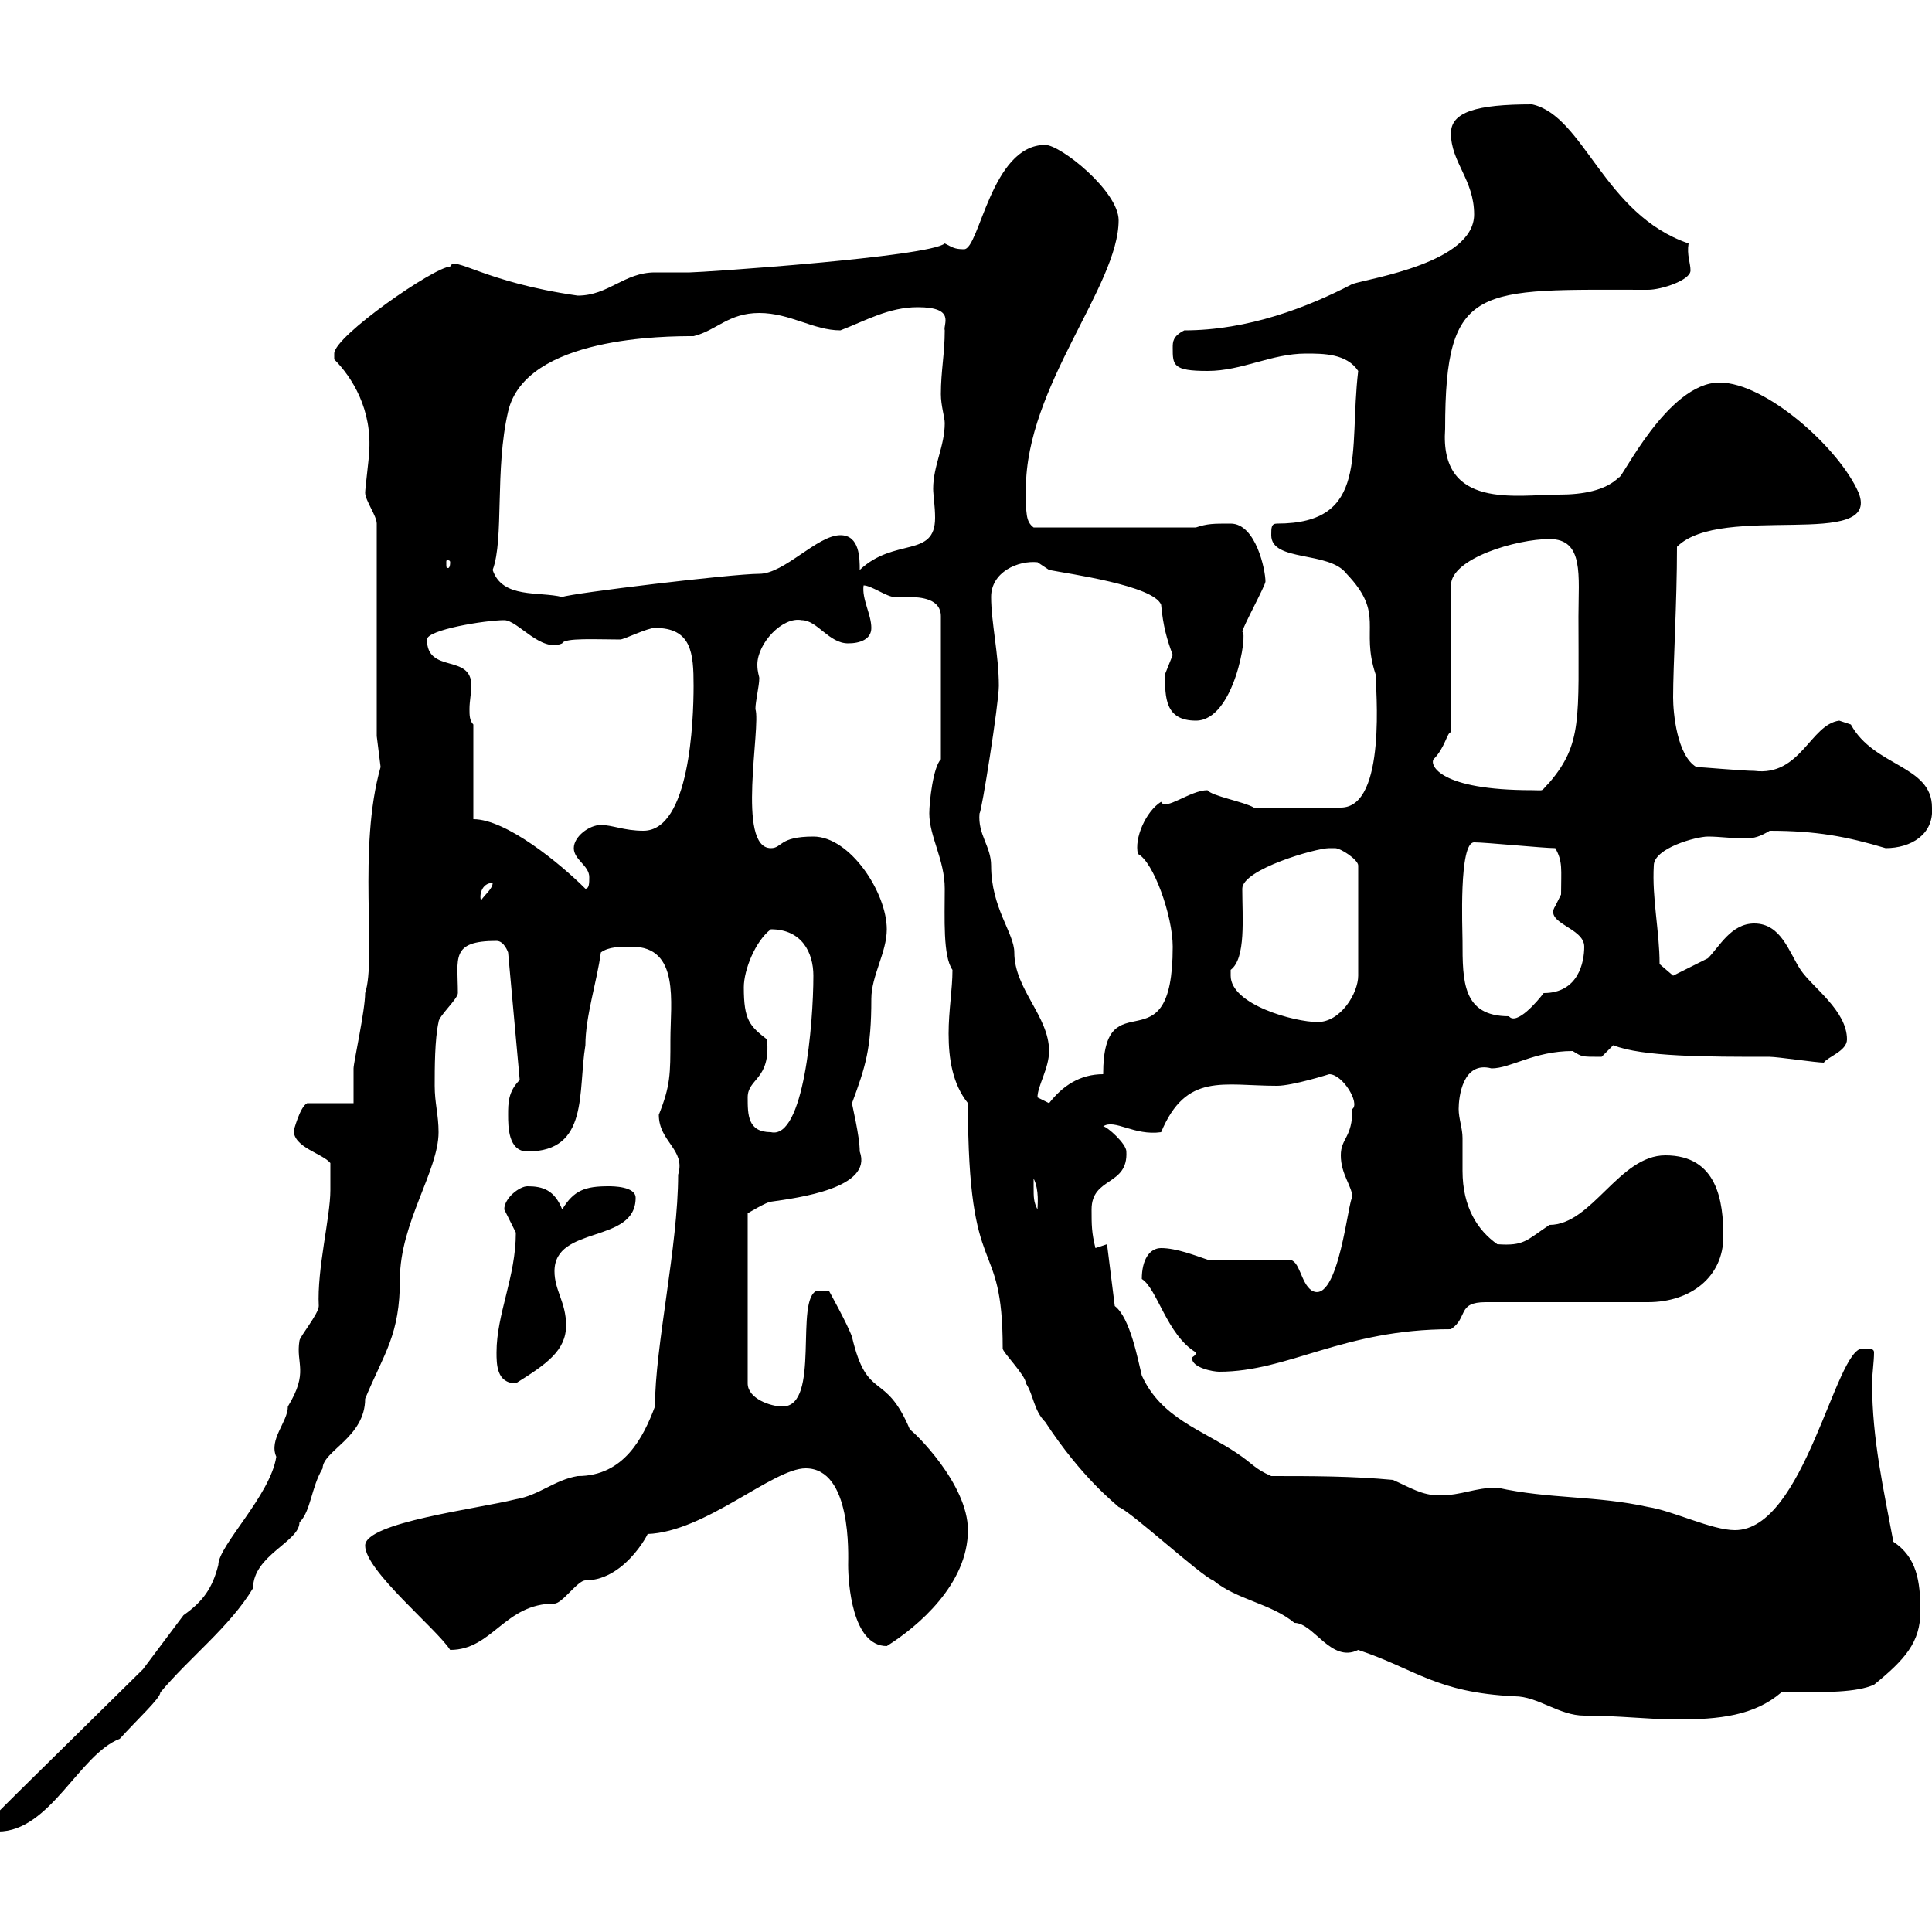 <svg xmlns="http://www.w3.org/2000/svg" xmlns:xlink="http://www.w3.org/1999/xlink" width="300" height="300"><path d="M51.30 184.80C51.30 189 49.20 197.10 49.50 202.80C49.50 204 46.50 207.60 46.50 208.20C45.90 211.80 48 213 44.70 218.40C44.70 220.80 41.70 223.50 42.90 226.20C42 232.20 33.90 240 33.90 243C33 246.60 31.50 248.70 28.50 250.80C27.60 252 23.10 258 22.20 259.20C1.20 279.90 4.50 276.60-0.30 281.40L-0.30 284.40C7.80 284.40 12.30 272.40 18.60 270C21.30 267 24.90 263.70 24.90 262.80C29.40 257.40 35.70 252.60 39.30 246.60C39.30 241.50 46.50 239.40 46.50 236.40C48.30 234.60 48.30 231 50.10 228C50.10 225.30 56.70 223.20 56.70 217.20C59.70 210 62.10 207.30 62.10 198.60C62.10 189.90 68.10 181.80 68.10 175.80C68.10 173.10 67.50 171.30 67.50 168.60C67.50 165.90 67.50 161.40 68.10 158.70C68.10 157.80 71.10 155.10 71.10 154.20C71.10 148.80 69.90 146.10 77.10 146.10C78.30 146.10 78.90 147.90 78.90 147.90L80.70 167.70C78.90 169.50 78.90 171.30 78.90 173.10C78.90 174.90 78.90 178.80 81.90 178.80C91.50 178.80 89.70 169.50 90.90 162.30C90.90 157.80 92.70 152.40 93.30 147.90C94.50 147 96.30 147 98.10 147C105.60 147 104.10 155.70 104.10 161.40C104.10 166.80 104.10 168.60 102.30 173.10C102.30 177.30 106.50 178.50 105.30 182.40C105.30 193.50 101.70 209.10 101.70 218.40C99.90 223.20 96.90 229.20 89.70 229.20C86.10 229.80 83.70 232.20 80.10 232.80C74.10 234.30 56.70 236.40 56.70 240C56.70 243.90 67.80 252.90 69.90 256.20C76.50 256.20 78.30 249 86.10 249C87.30 249 89.70 245.40 90.90 245.40C97.50 245.40 101.40 236.70 100.50 238.20C109.50 237.90 120 228 125.10 228C132.30 228 131.70 241.50 131.70 243C131.70 245.70 132.30 255.60 137.70 255.60C142.50 252.60 150.30 246 150.30 237.60C150.30 230.40 141.90 222.30 141.30 222C137.40 212.70 134.70 217.80 132.30 207.60C131.70 205.80 128.70 200.40 128.70 200.40L126.90 200.40C123.30 201.60 127.50 218.40 121.50 218.40C119.70 218.40 116.10 217.20 116.10 214.80L116.10 188.40C116.10 188.40 119.10 186.60 119.70 186.60C123.90 186 135.60 184.50 133.50 178.80C133.50 176.40 132.30 171.60 132.30 171.30C134.40 165.60 135.30 162.90 135.30 155.10C135.30 151.50 137.70 147.90 137.70 144.30C137.70 138.60 132 129.90 126.30 129.90C120.90 129.90 121.50 131.70 119.70 131.70C114.30 131.70 118.20 112.80 117.30 110.10C117.30 108.90 117.90 106.50 117.90 105.30C117.90 105 117.60 104.40 117.60 103.20C117.60 99.90 121.50 95.70 124.50 96.30C126.90 96.30 128.70 99.90 131.70 99.90C133.50 99.90 135.30 99.30 135.30 97.50C135.30 95.40 133.80 93 134.10 90.90C135.30 90.90 137.70 92.70 138.90 92.70C139.20 92.70 140.10 92.70 141 92.70C143.10 92.70 146.10 93 146.10 95.70L146.10 117.90C144.90 119.10 144.30 124.50 144.30 126.30C144.30 129.90 146.70 133.50 146.70 138C146.70 142.50 146.40 148.50 147.90 150.60C147.90 153.60 147.30 156.90 147.30 160.50C147.30 164.40 147.90 168.30 150.30 171.30C150.30 200.10 155.70 191.10 155.70 209.40C155.70 210 159.30 213.60 159.30 214.80C160.50 216.60 160.50 219 162.30 220.80C168 229.50 173.10 233.40 173.70 234C175.50 234.60 186.60 244.80 188.40 245.40C192 248.40 197.40 249 201 252C204 252 206.70 258.30 210.90 256.20C219.90 259.20 222.90 262.80 235.20 263.40C238.80 263.40 242.10 266.40 246 266.40C251.40 266.40 256.20 267 260.40 267C267 267 272.40 266.40 276.60 262.80C283.80 262.80 288.30 262.80 291 261.60C295.80 257.70 298.20 255 298.20 250.20C298.20 245.40 297.60 241.80 294 239.40C292.50 231.30 290.70 223.50 290.70 214.80C290.70 213.30 291 211.50 291 210C291 209.40 290.40 209.40 289.20 209.40C285 209.40 280.20 237.60 269.40 237.60C265.80 237.60 259.80 234.60 255.90 234C247.80 232.20 240.60 232.80 232.50 231C228.90 231 227.10 232.20 223.50 232.20C220.80 232.20 219 231 216.30 229.80C210 229.20 203.70 229.20 197.40 229.20C194.70 228 194.70 227.40 192 225.60C186.60 222 180.30 220.20 177.30 213.60C176.70 211.20 175.50 204.60 173.10 202.80L171.90 193.20L170.10 193.80C169.50 191.40 169.50 190.20 169.50 187.80C169.50 182.70 175.20 184.20 174.90 178.80C174.90 177.60 171.90 174.90 171.30 174.90C173.10 173.70 176.10 176.40 180.30 175.80C184.20 166.50 189.90 168.60 198.30 168.60C200.70 168.60 206.40 166.80 206.40 166.80C208.50 166.80 211.20 171.30 210 172.20C210 176.70 208.20 176.70 208.20 179.40C208.20 182.40 210 184.20 210 186C209.40 185.70 207.90 202.80 203.70 200.40C201.90 199.20 201.90 195.60 200.10 195.60L187.50 195.60C185.70 195 182.70 193.80 180.30 193.80C178.50 193.80 177.30 195.60 177.30 198.60C179.70 200.10 181.20 207.30 185.70 210C185.70 210.60 185.10 210.60 185.10 210.90C185.10 212.40 188.40 213 189.30 213C200.10 213 208.50 206.40 225.30 206.40C228 204.60 226.20 202.20 230.70 202.20L255.90 202.20C262.50 202.20 267.60 198.30 267.60 192C267.60 186.60 266.70 179.40 258.60 179.40C251.40 179.40 247.20 190.20 240.60 190.20C237 192.60 236.70 193.50 232.50 193.20C229.50 191.10 227.10 187.50 227.10 181.80C227.10 180 227.10 178.20 227.10 176.70C227.10 175.20 226.50 173.70 226.50 172.20C226.50 170.40 227.10 164.70 231.60 165.90C234.60 165.90 238.20 163.20 244.20 163.20C245.70 164.10 245.40 164.10 248.70 164.10C248.70 164.10 250.50 162.30 250.50 162.30C255 164.10 264.90 164.10 274.80 164.10C276 164.10 282 165 283.20 165C283.80 164.10 286.80 163.20 286.80 161.40C286.80 156.90 281.40 153.30 279.60 150.60C277.80 147.90 276.60 143.40 272.40 143.40C268.80 143.40 267 147 265.20 148.80C263.40 149.70 259.80 151.50 259.80 151.50L257.70 149.70C257.70 144.60 256.50 139.50 256.80 134.40C256.80 131.70 263.40 129.90 265.20 129.90C267 129.90 269.10 130.20 270.90 130.20C272.40 130.20 273.30 129.90 274.80 129C282 129 286.80 129.90 292.80 131.70C296.70 131.70 300.30 129.60 300 125.40C300 118.80 291 119.10 287.40 112.50C287.40 112.50 285.60 111.90 285.60 111.90C281.10 112.50 279.60 120.60 272.40 119.70C270.60 119.70 264 119.10 263.40 119.10C260.40 117.30 259.80 110.70 259.80 108.30C259.80 103.20 260.40 93.60 260.40 84.90C267.30 78 292.20 85.50 288.60 76.50C285.60 69.60 274.20 59.40 267 59.40C258.90 59.40 251.70 74.70 251.40 74.10C249.30 76.20 245.70 76.80 242.10 76.80C235.50 76.80 223.50 79.20 224.40 66.60C224.40 43.80 229.50 45 255.90 45C258 45 262.50 43.50 262.50 42C262.50 40.80 261.90 39.60 262.20 37.80C249 33.30 246 18 237.90 16.20C229.20 16.20 225.30 17.40 225.30 20.70C225.30 25.20 228.90 27.90 228.90 33.30C228.90 40.80 212.70 43.20 210 44.10C203.10 47.70 193.80 51.30 183.90 51.30C182.10 52.20 182.10 53.10 182.10 54C182.10 56.70 182.10 57.60 187.50 57.60C192.90 57.60 197.40 54.90 202.80 54.90C205.50 54.90 209.10 54.90 210.90 57.60C209.40 70.20 212.70 81.30 198.30 81.30C197.40 81.30 197.40 81.90 197.40 83.10C197.40 87.30 206.40 85.50 209.10 89.10C215.10 95.40 211.20 97.50 213.60 104.70C213.60 106.50 215.40 125.40 208.20 125.40L194.70 125.40C193.20 124.50 188.10 123.60 187.50 122.70C184.80 122.70 180.90 126 180.30 124.50C177.90 126 176.10 130.20 176.70 132.60C179.10 133.80 182.10 142.20 182.10 147C182.10 166.50 171.30 151.50 171.30 166.80C167.70 166.80 165 168.60 162.90 171.30C162.90 171.30 161.10 170.40 161.10 170.40C161.10 168.60 162.90 165.90 162.90 163.20C162.90 157.80 157.50 153.60 157.50 147.90C157.50 144.90 153.90 141 153.90 134.40C153.90 131.40 151.80 129.60 152.10 126.30C152.40 126.30 155.10 109.20 155.10 106.50C155.10 101.70 153.90 96.60 153.90 92.70C153.90 88.80 158.10 87 161.10 87.30C161.10 87.30 162.90 88.50 162.90 88.50C165.90 89.10 179.10 90.90 180.30 93.90C180.60 97.20 181.20 99.30 182.10 101.70C182.10 101.70 180.90 104.70 180.90 104.70C180.90 108.30 180.90 111.90 185.70 111.90C191.70 111.90 193.80 98.10 192.90 98.10C192.90 97.50 196.50 90.90 196.50 90.30C196.50 88.50 195 81.30 191.10 81.30C188.40 81.30 187.50 81.30 185.70 81.90L160.50 81.90C159.30 81 159.30 79.80 159.30 75.90C159.30 60 173.70 44.40 173.70 34.20C173.70 29.70 164.70 22.50 162.30 22.50C153.90 22.50 152.10 38.70 149.70 38.70C148.20 38.70 147.90 38.40 146.70 37.80C144.30 39.90 108.90 42.30 107.10 42.30C105.90 42.30 102.30 42.30 101.70 42.30C96.90 42.30 94.50 45.90 89.70 45.90C75 43.80 70.50 39.60 69.90 41.40C67.50 41.40 51.90 52.20 51.90 54.90C51.90 54.90 51.90 55.80 51.90 55.80C54.60 58.50 57.90 63.60 57.30 70.50C57.30 71.10 56.70 75.90 56.70 76.50C56.70 77.70 58.50 80.10 58.50 81.30L58.50 114.30L59.10 119.10C55.50 131.70 58.50 148.80 56.70 154.20C56.70 156.90 54.90 165 54.90 165.90C54.90 166.80 54.90 170.40 54.90 171.30L47.70 171.30C46.50 171.90 45.60 175.80 45.60 175.50C45.60 178.20 50.10 179.10 51.30 180.60C51.30 181.20 51.30 184.20 51.30 184.80ZM77.10 210C77.10 211.80 77.10 214.80 80.10 214.80C84.90 211.80 87.90 209.70 87.90 205.80C87.90 202.20 86.10 200.40 86.10 197.40C86.10 190.20 98.70 193.20 98.70 186C98.70 184.20 95.10 184.20 94.50 184.20C90.90 184.20 89.10 184.80 87.30 187.80C86.10 184.80 84.30 184.20 81.90 184.20C80.70 184.20 78.30 186 78.30 187.80C78.30 187.80 80.10 191.40 80.10 191.40C80.10 198.30 77.10 204 77.10 210ZM160.50 184.20C160.50 184.20 160.50 183 160.50 183C161.40 184.80 161.10 187.20 161.10 187.80C160.50 186.60 160.50 186 160.50 184.20ZM116.10 170.40C116.10 167.40 119.70 167.70 119.10 161.40C116.40 159.30 115.50 158.40 115.50 153.30C115.50 150.60 117.30 146.10 119.70 144.30C124.50 144.30 126.30 147.90 126.30 151.50C126.30 159 124.80 177 119.70 175.80C116.10 175.80 116.10 173.10 116.10 170.40ZM191.10 151.50C191.10 151.50 191.10 150.60 191.10 150.60C193.50 148.80 192.90 142.50 192.90 138C192.90 135 204.30 131.70 206.40 131.70C206.40 131.70 206.40 131.70 207.30 131.70C208.20 131.70 210.90 133.50 210.90 134.40L210.90 151.50C210.90 154.20 208.20 158.70 204.60 158.70C201 158.70 191.10 156 191.10 151.50ZM227.10 146.10C227.10 144.30 226.50 130.80 228.90 130.80C230.70 130.80 239.70 131.70 241.50 131.70C242.70 133.80 242.40 135 242.40 138.90C242.40 138.90 241.50 140.70 241.50 140.70C239.70 143.40 246 144 246 147C246 149.40 245.10 154.20 239.70 154.20C238.80 155.40 235.50 159.30 234.30 157.80C227.10 157.80 227.10 152.40 227.10 146.10ZM76.50 137.10C76.50 138 75.30 138.90 74.70 139.80C74.40 139.20 74.70 137.10 76.50 137.10ZM73.50 127.20L73.50 112.50C72.90 111.90 72.90 111 72.90 110.10C72.90 108.90 73.20 107.40 73.20 106.50C73.20 101.40 66.30 104.70 66.30 99.30C66.30 97.80 75.30 96.30 78.30 96.30C80.40 96.30 84 101.40 87.30 99.90C87.60 99 92.70 99.30 96.30 99.30C96.90 99.30 100.50 97.50 101.70 97.50C107.40 97.50 107.70 101.40 107.70 106.50C107.70 111.90 107.10 129 99.90 129C96.90 129 95.10 128.10 93.30 128.10C91.50 128.10 89.10 129.90 89.10 131.70C89.10 133.50 91.50 134.40 91.50 136.20C91.50 137.10 91.50 138 90.90 138C87 134.10 78.60 127.20 73.50 127.20ZM222.60 117.90C224.40 116.10 224.70 113.70 225.30 113.70L225.30 90.90C225.30 86.70 235.50 83.70 240.60 83.70C246 83.70 245.10 89.40 245.10 95.70C245.10 111.60 245.70 115.50 240.60 121.50C239.10 123 240 122.70 237.90 122.70C223.50 122.70 222 118.80 222.60 117.90ZM76.50 88.50C78.30 83.70 76.80 72.90 78.90 63.90C81.60 52.20 103.50 52.20 107.70 52.20C111.30 51.30 113.10 48.60 117.90 48.60C122.70 48.60 126.30 51.30 130.50 51.30C134.40 49.80 138 47.70 142.50 47.70C148.50 47.70 146.40 50.40 146.70 51.30C146.70 54.90 146.10 57.60 146.10 61.20C146.10 63 146.70 64.80 146.70 65.70C146.70 69.30 144.90 72.30 144.90 75.90C144.90 76.80 145.20 78.60 145.20 80.40C145.20 86.70 138.90 83.40 133.50 88.50C133.50 86.70 133.50 83.10 130.50 83.10C126.90 83.10 121.80 89.10 117.90 89.10C113.70 89.10 88.80 92.10 87.30 92.70C83.70 91.80 78 93 76.50 88.50ZM69.90 87.30C69.90 88.20 69.60 88.20 69.60 88.20C69.30 88.20 69.30 88.20 69.30 87.30C69.30 87 69.30 87 69.60 87C69.60 87 69.90 87 69.90 87.30Z"/></svg>